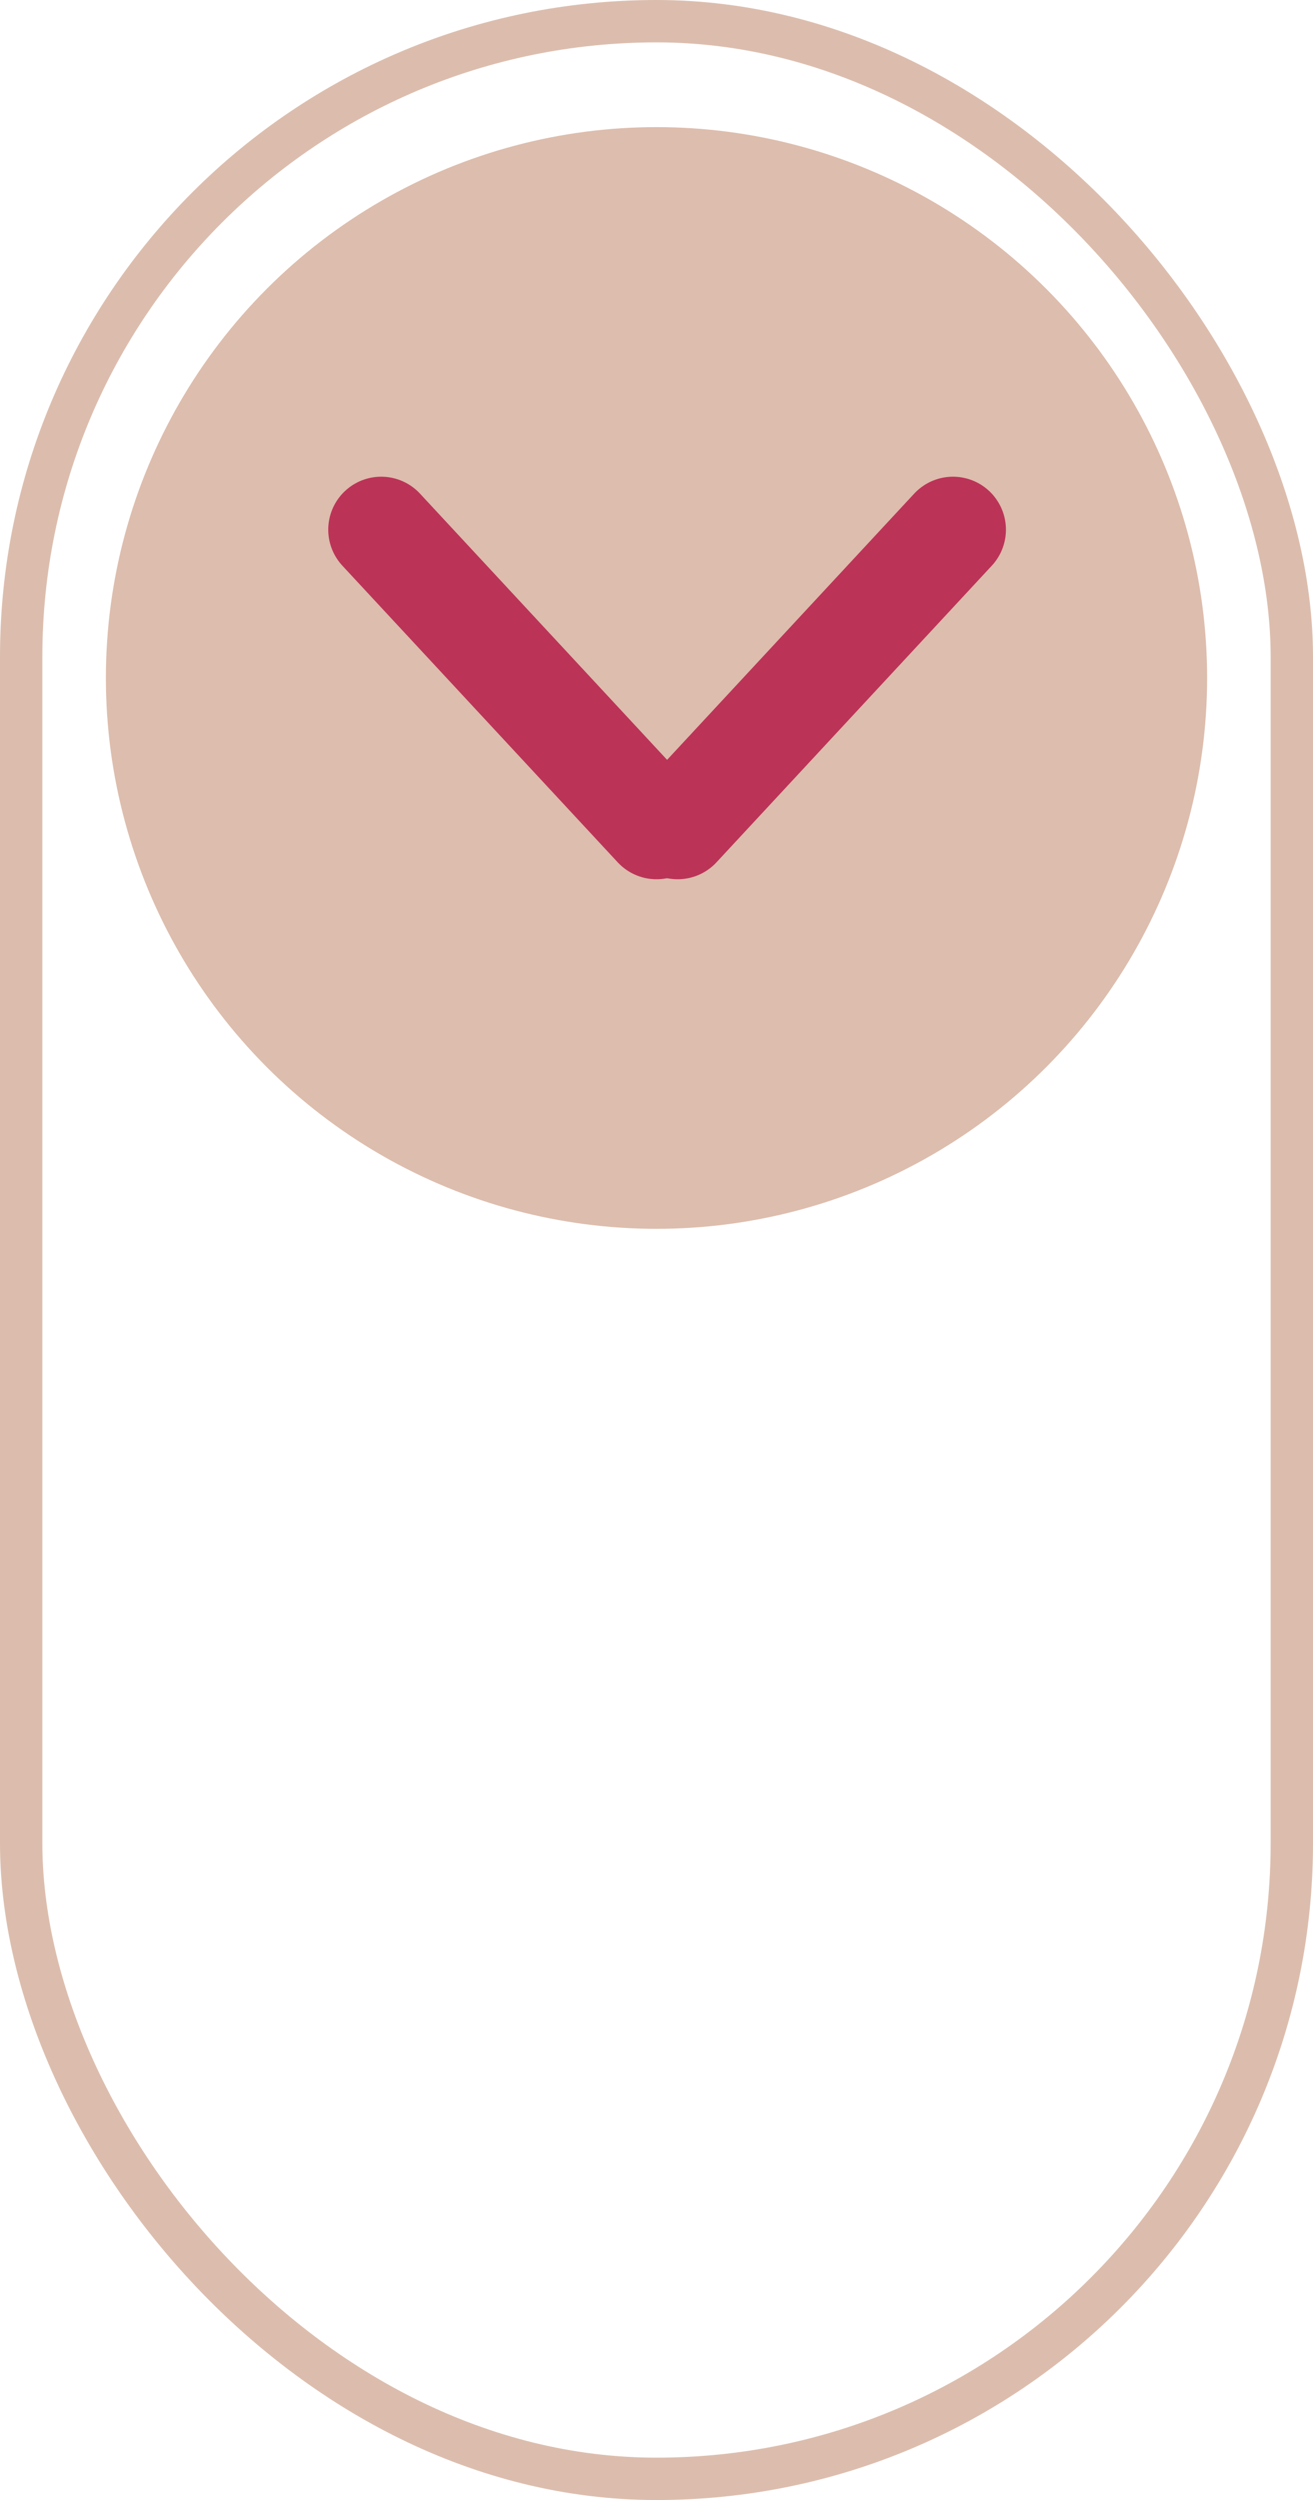 <svg xmlns="http://www.w3.org/2000/svg" width="62" height="118" viewBox="0 0 62 118"><g id="Grupo_889" data-name="Grupo 889" transform="translate(0 0.104)"><g id="Ret&#xE2;ngulo_360" data-name="Ret&#xE2;ngulo 360" transform="translate(0 -0.104)" fill="none" stroke="#dcbdad" stroke-width="2"><rect width="62" height="118" rx="31" stroke="none"></rect><rect x="1" y="1" width="60" height="116" rx="30" fill="none"></rect></g><g id="Grupo_885" data-name="Grupo 885" transform="translate(5 6)"><circle id="Elipse_1" data-name="Elipse 1" cx="26" cy="26" r="26" transform="translate(0 -0.104)" fill="#ddbdad"></circle><g id="Grupo_884" data-name="Grupo 884" transform="translate(13 19)"><line id="Linha_21" data-name="Linha 21" x2="13" y2="14" transform="translate(0 -0.104)" fill="none" stroke="#bc3358" stroke-linecap="round" stroke-width="5"></line><line id="Linha_22" data-name="Linha 22" x1="13" y2="14" transform="translate(14 -0.104)" fill="none" stroke="#bc3358" stroke-linecap="round" stroke-width="5"></line></g></g></g></svg>